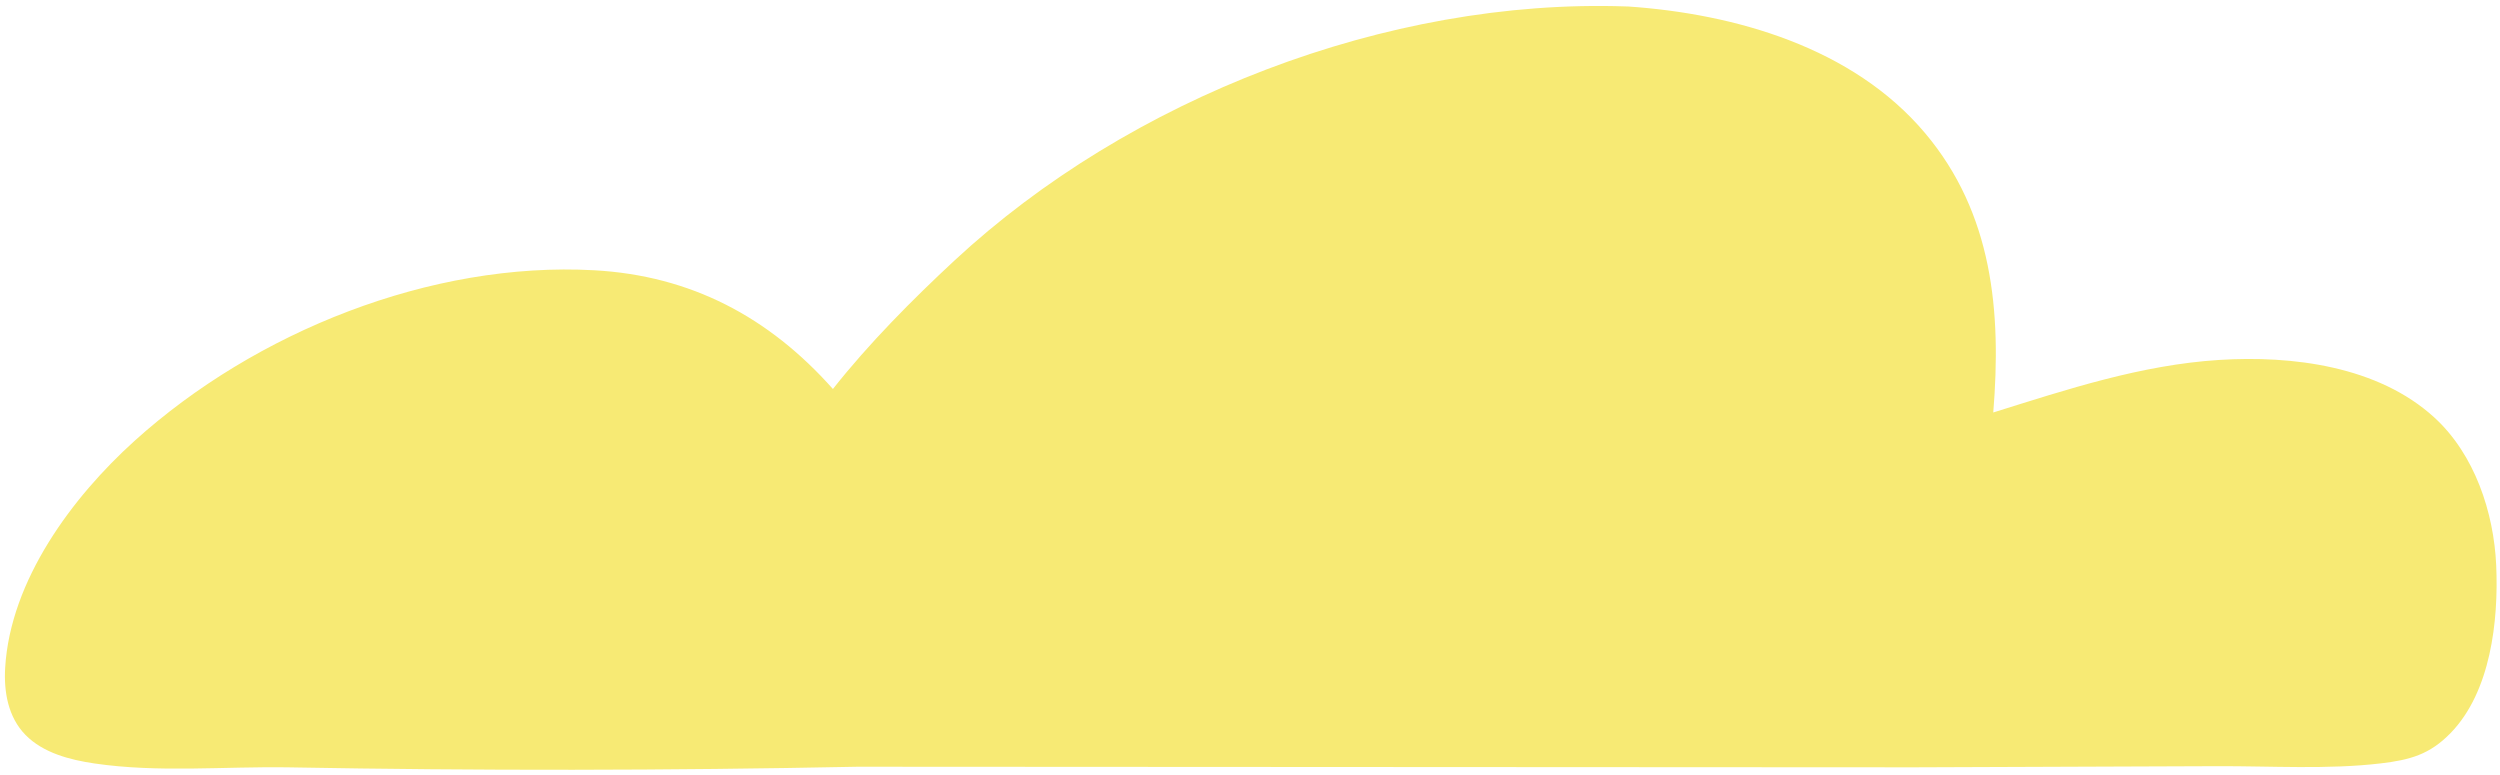 <?xml version="1.0" encoding="UTF-8"?> <svg xmlns="http://www.w3.org/2000/svg" width="313" height="97" viewBox="0 0 313 97" fill="none"><path d="M203.576 0.806C203.635 0.805 203.695 0.802 203.756 0.806C217.264 1.721 232 5.957 241.021 16.667C249.49 26.72 250.589 39.026 249.556 51.643C258.821 48.745 268.055 45.687 277.823 45.065C286.982 44.482 297.75 45.828 304.8 52.29C309.832 56.901 312.24 64.159 312.527 70.837C312.824 77.735 311.838 86.596 306.824 91.768C304.193 94.481 301.711 95.141 298.102 95.572C291.474 96.364 284.298 95.9 277.616 95.925L239.728 96.068L107.337 95.996C83.619 96.477 59.895 96.503 36.176 96.073C28.087 95.941 19.83 96.767 11.802 95.582C8.761 95.134 5.394 94.269 3.181 92.002C1.003 89.77 0.467 86.592 0.648 83.586C1.305 72.661 9.025 62.256 16.858 55.186C31.959 41.555 53.953 32.709 74.385 33.837C86.517 34.508 96.281 39.7 104.281 48.702C108.756 43.034 114.201 37.536 119.505 32.613C141.415 12.283 173.691 -0.224 203.576 0.806Z" fill="#F7EA74"></path></svg> 